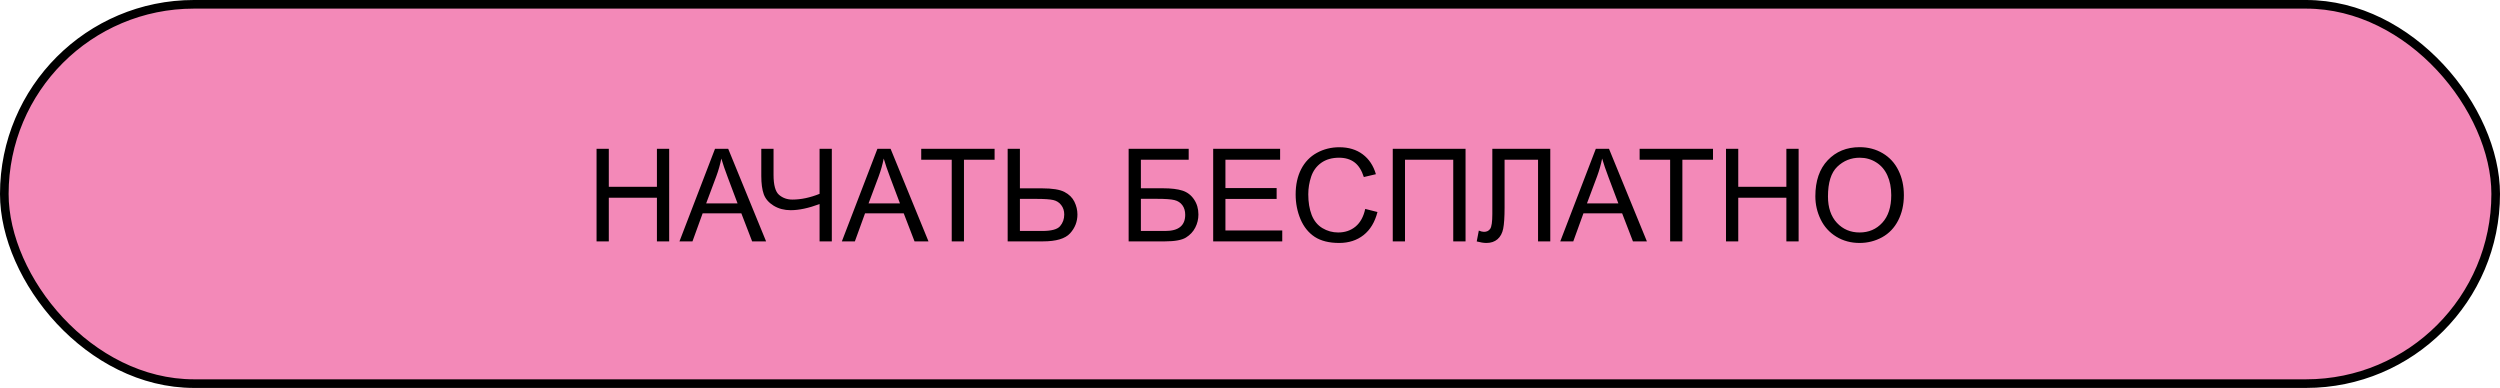 <?xml version="1.0" encoding="UTF-8"?> <svg xmlns="http://www.w3.org/2000/svg" width="290" height="45" viewBox="0 0 290 45" fill="none"><rect x="0.5" y="0.5" width="289" height="44" rx="22" fill="#F389B8"></rect><rect x="0.5" y="0.5" width="289" height="44" rx="22" stroke="black"></rect><path d="M69.201 28V17.263H70.622V21.672H76.203V17.263H77.624V28H76.203V22.939H70.622V28H69.201ZM78.818 28L82.941 17.263H84.472L88.867 28H87.248L85.996 24.748H81.506L80.327 28H78.818ZM81.916 23.591H85.556L84.436 20.617C84.094 19.714 83.84 18.972 83.674 18.391C83.537 19.079 83.344 19.763 83.095 20.441L81.916 23.591ZM96.491 28H95.07V23.671C93.796 24.145 92.68 24.382 91.723 24.382C90.976 24.382 90.317 24.209 89.746 23.862C89.174 23.51 88.791 23.066 88.596 22.529C88.405 21.992 88.31 21.289 88.31 20.419V17.263H89.731V20.288C89.731 21.459 89.943 22.231 90.368 22.602C90.798 22.968 91.313 23.151 91.914 23.151C92.915 23.151 93.967 22.929 95.07 22.485V17.263H96.491V28ZM97.656 28L101.779 17.263H103.31L107.705 28H106.086L104.833 24.748H100.344L99.165 28H97.656ZM100.754 23.591H104.394L103.273 20.617C102.932 19.714 102.678 18.972 102.512 18.391C102.375 19.079 102.182 19.763 101.933 20.441L100.754 23.591ZM110.4 28V18.53H106.862V17.263H115.373V18.53H111.821V28H110.4ZM116.889 17.263H118.31V21.848H120.874C122.07 21.848 122.937 21.987 123.474 22.265C124.011 22.544 124.396 22.922 124.631 23.4C124.865 23.879 124.982 24.372 124.982 24.88C124.982 25.71 124.699 26.438 124.133 27.062C123.566 27.688 122.512 28 120.969 28H116.889V17.263ZM118.31 26.791H120.91C121.965 26.791 122.651 26.606 122.968 26.235C123.291 25.859 123.452 25.407 123.452 24.88C123.452 24.45 123.334 24.086 123.1 23.789C122.871 23.486 122.563 23.291 122.177 23.203C121.792 23.115 121.137 23.071 120.214 23.071H118.31V26.791ZM130.922 17.263H137.888V18.53H132.343V21.84H134.907C135.854 21.84 136.606 21.931 137.163 22.111C137.724 22.292 138.173 22.634 138.51 23.137C138.847 23.635 139.016 24.216 139.016 24.88C139.016 25.422 138.894 25.93 138.649 26.403C138.41 26.872 138.051 27.255 137.573 27.553C137.094 27.851 136.279 28 135.126 28H130.922V17.263ZM132.343 26.791H135.185C135.952 26.791 136.525 26.635 136.906 26.323C137.292 26.01 137.485 25.541 137.485 24.916C137.485 24.472 137.375 24.101 137.155 23.803C136.936 23.505 136.63 23.308 136.24 23.21C135.849 23.112 135.183 23.064 134.24 23.064H132.343V26.791ZM140.729 28V17.263H148.493V18.53H142.15V21.818H148.09V23.078H142.15V26.733H148.742V28H140.729ZM158.366 24.235L159.787 24.594C159.489 25.761 158.952 26.652 158.176 27.268C157.404 27.878 156.459 28.183 155.341 28.183C154.184 28.183 153.242 27.949 152.514 27.48C151.792 27.006 151.24 26.323 150.859 25.429C150.483 24.536 150.295 23.576 150.295 22.551C150.295 21.433 150.507 20.459 150.932 19.628C151.362 18.794 151.97 18.161 152.756 17.731C153.547 17.297 154.416 17.08 155.363 17.08C156.438 17.08 157.341 17.353 158.073 17.9C158.806 18.447 159.316 19.216 159.604 20.207L158.205 20.537C157.956 19.755 157.595 19.186 157.121 18.83C156.647 18.474 156.052 18.295 155.334 18.295C154.509 18.295 153.818 18.493 153.261 18.889C152.709 19.284 152.321 19.816 152.097 20.485C151.872 21.149 151.76 21.835 151.76 22.544C151.76 23.456 151.892 24.255 152.155 24.939C152.424 25.617 152.839 26.125 153.4 26.462C153.962 26.799 154.57 26.967 155.224 26.967C156.02 26.967 156.694 26.738 157.246 26.279C157.797 25.82 158.171 25.139 158.366 24.235ZM161.56 17.263H170.004V28H168.576V18.53H162.98V28H161.56V17.263ZM173.11 17.263H179.833V28H178.413V18.53H174.531V24.06C174.531 25.183 174.477 26.005 174.37 26.528C174.267 27.05 174.047 27.458 173.71 27.751C173.374 28.039 172.946 28.183 172.429 28.183C172.116 28.183 171.74 28.125 171.301 28.007L171.542 26.748C171.777 26.845 171.977 26.894 172.143 26.894C172.465 26.894 172.707 26.774 172.868 26.535C173.029 26.291 173.11 25.72 173.11 24.821V17.263ZM180.991 28L185.114 17.263H186.645L191.04 28H189.421L188.168 24.748H183.679L182.5 28H180.991ZM184.089 23.591H187.729L186.608 20.617C186.267 19.714 186.013 18.972 185.847 18.391C185.71 19.079 185.517 19.763 185.268 20.441L184.089 23.591ZM193.735 28V18.53H190.197V17.263H198.708V18.53H195.156V28H193.735ZM200.217 28V17.263H201.638V21.672H207.219V17.263H208.64V28H207.219V22.939H201.638V28H200.217ZM210.581 22.77C210.581 20.988 211.059 19.594 212.016 18.588C212.973 17.578 214.208 17.072 215.722 17.072C216.713 17.072 217.607 17.309 218.403 17.783C219.199 18.256 219.804 18.918 220.219 19.768C220.639 20.612 220.849 21.572 220.849 22.646C220.849 23.735 220.629 24.709 220.19 25.568C219.75 26.428 219.128 27.08 218.322 27.524C217.517 27.963 216.647 28.183 215.715 28.183C214.704 28.183 213.801 27.939 213.005 27.451C212.209 26.962 211.606 26.296 211.196 25.451C210.786 24.606 210.581 23.713 210.581 22.77ZM212.045 22.793C212.045 24.086 212.392 25.107 213.085 25.854C213.784 26.596 214.658 26.967 215.708 26.967C216.777 26.967 217.656 26.591 218.344 25.839C219.038 25.087 219.384 24.02 219.384 22.639C219.384 21.765 219.235 21.003 218.938 20.354C218.645 19.699 218.212 19.194 217.641 18.837C217.075 18.476 216.438 18.295 215.729 18.295C214.724 18.295 213.857 18.642 213.129 19.335C212.407 20.024 212.045 21.176 212.045 22.793Z" fill="black"></path></svg> 